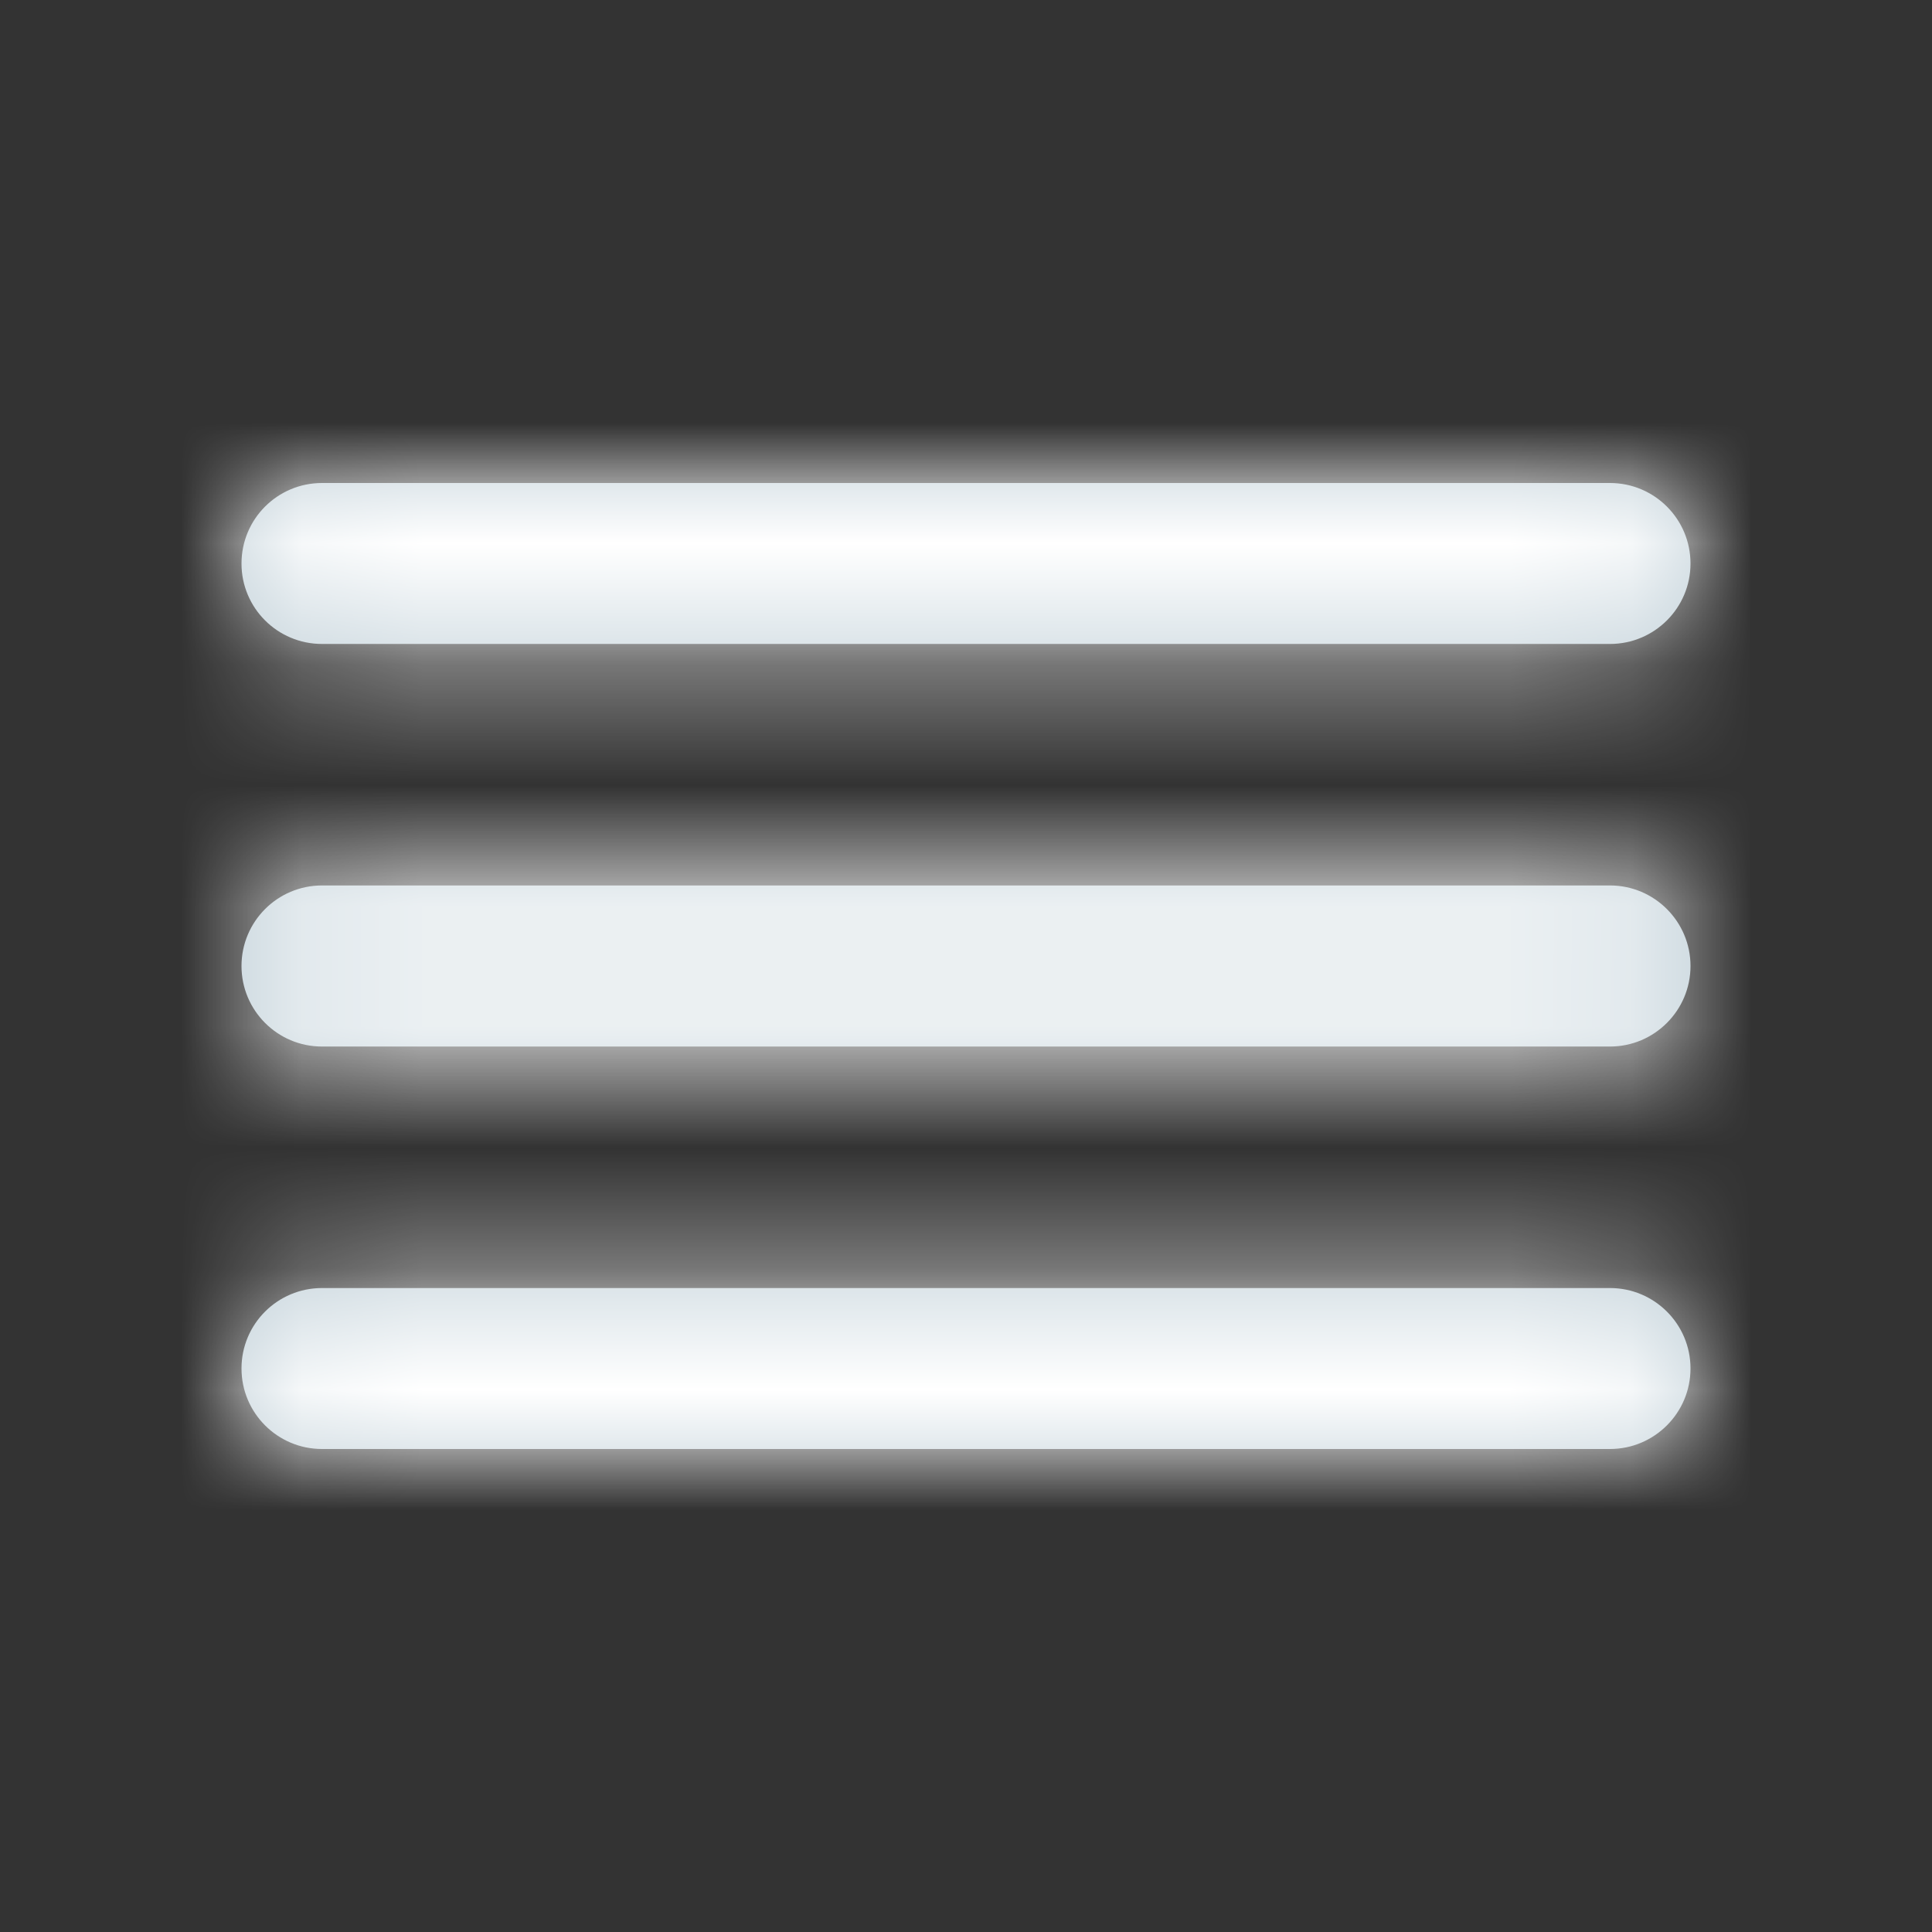 <svg width="24" height="24" viewBox="0 0 16 16" fill="none" xmlns="http://www.w3.org/2000/svg">
<rect x="0" y="0" width="16" height="16" fill="#333333" stroke="none"/>
<path fill-rule="evenodd" clip-rule="evenodd" d="M13.333 12C13.701 12 14 11.701 14 11.333V11.333C14 10.965 13.701 10.667 13.333 10.667H2.667C2.298 10.667 2 10.965 2 11.333V11.333C2 11.701 2.298 12 2.667 12H13.333ZM13.333 8.667C13.701 8.667 14 8.368 14 8V8C14 7.632 13.701 7.333 13.333 7.333H2.667C2.298 7.333 2 7.632 2 8V8C2 8.368 2.298 8.667 2.667 8.667H13.333ZM2 4.667C2 5.035 2.298 5.333 2.667 5.333H13.333C13.701 5.333 14 5.035 14 4.667V4.667C14 4.298 13.701 4 13.333 4H2.667C2.298 4 2 4.298 2 4.667V4.667Z" fill="#C2D1D9"/>
<mask id="mask0_1098_9785" style="mask-type:luminance" maskUnits="userSpaceOnUse" x="2" y="4" width="12" height="8">
<path fill-rule="evenodd" clip-rule="evenodd" d="M13.333 12C13.701 12 14 11.701 14 11.333V11.333C14 10.965 13.701 10.667 13.333 10.667H2.667C2.298 10.667 2 10.965 2 11.333V11.333C2 11.701 2.298 12 2.667 12H13.333ZM13.333 8.667C13.701 8.667 14 8.368 14 8V8C14 7.632 13.701 7.333 13.333 7.333H2.667C2.298 7.333 2 7.632 2 8V8C2 8.368 2.298 8.667 2.667 8.667H13.333ZM2 4.667C2 5.035 2.298 5.333 2.667 5.333H13.333C13.701 5.333 14 5.035 14 4.667V4.667C14 4.298 13.701 4 13.333 4H2.667C2.298 4 2 4.298 2 4.667V4.667Z" fill="white"/>
</mask>
<g mask="url(#mask0_1098_9785)">
<rect width="24" height="24" fill="white"/>
</g>
</svg>
